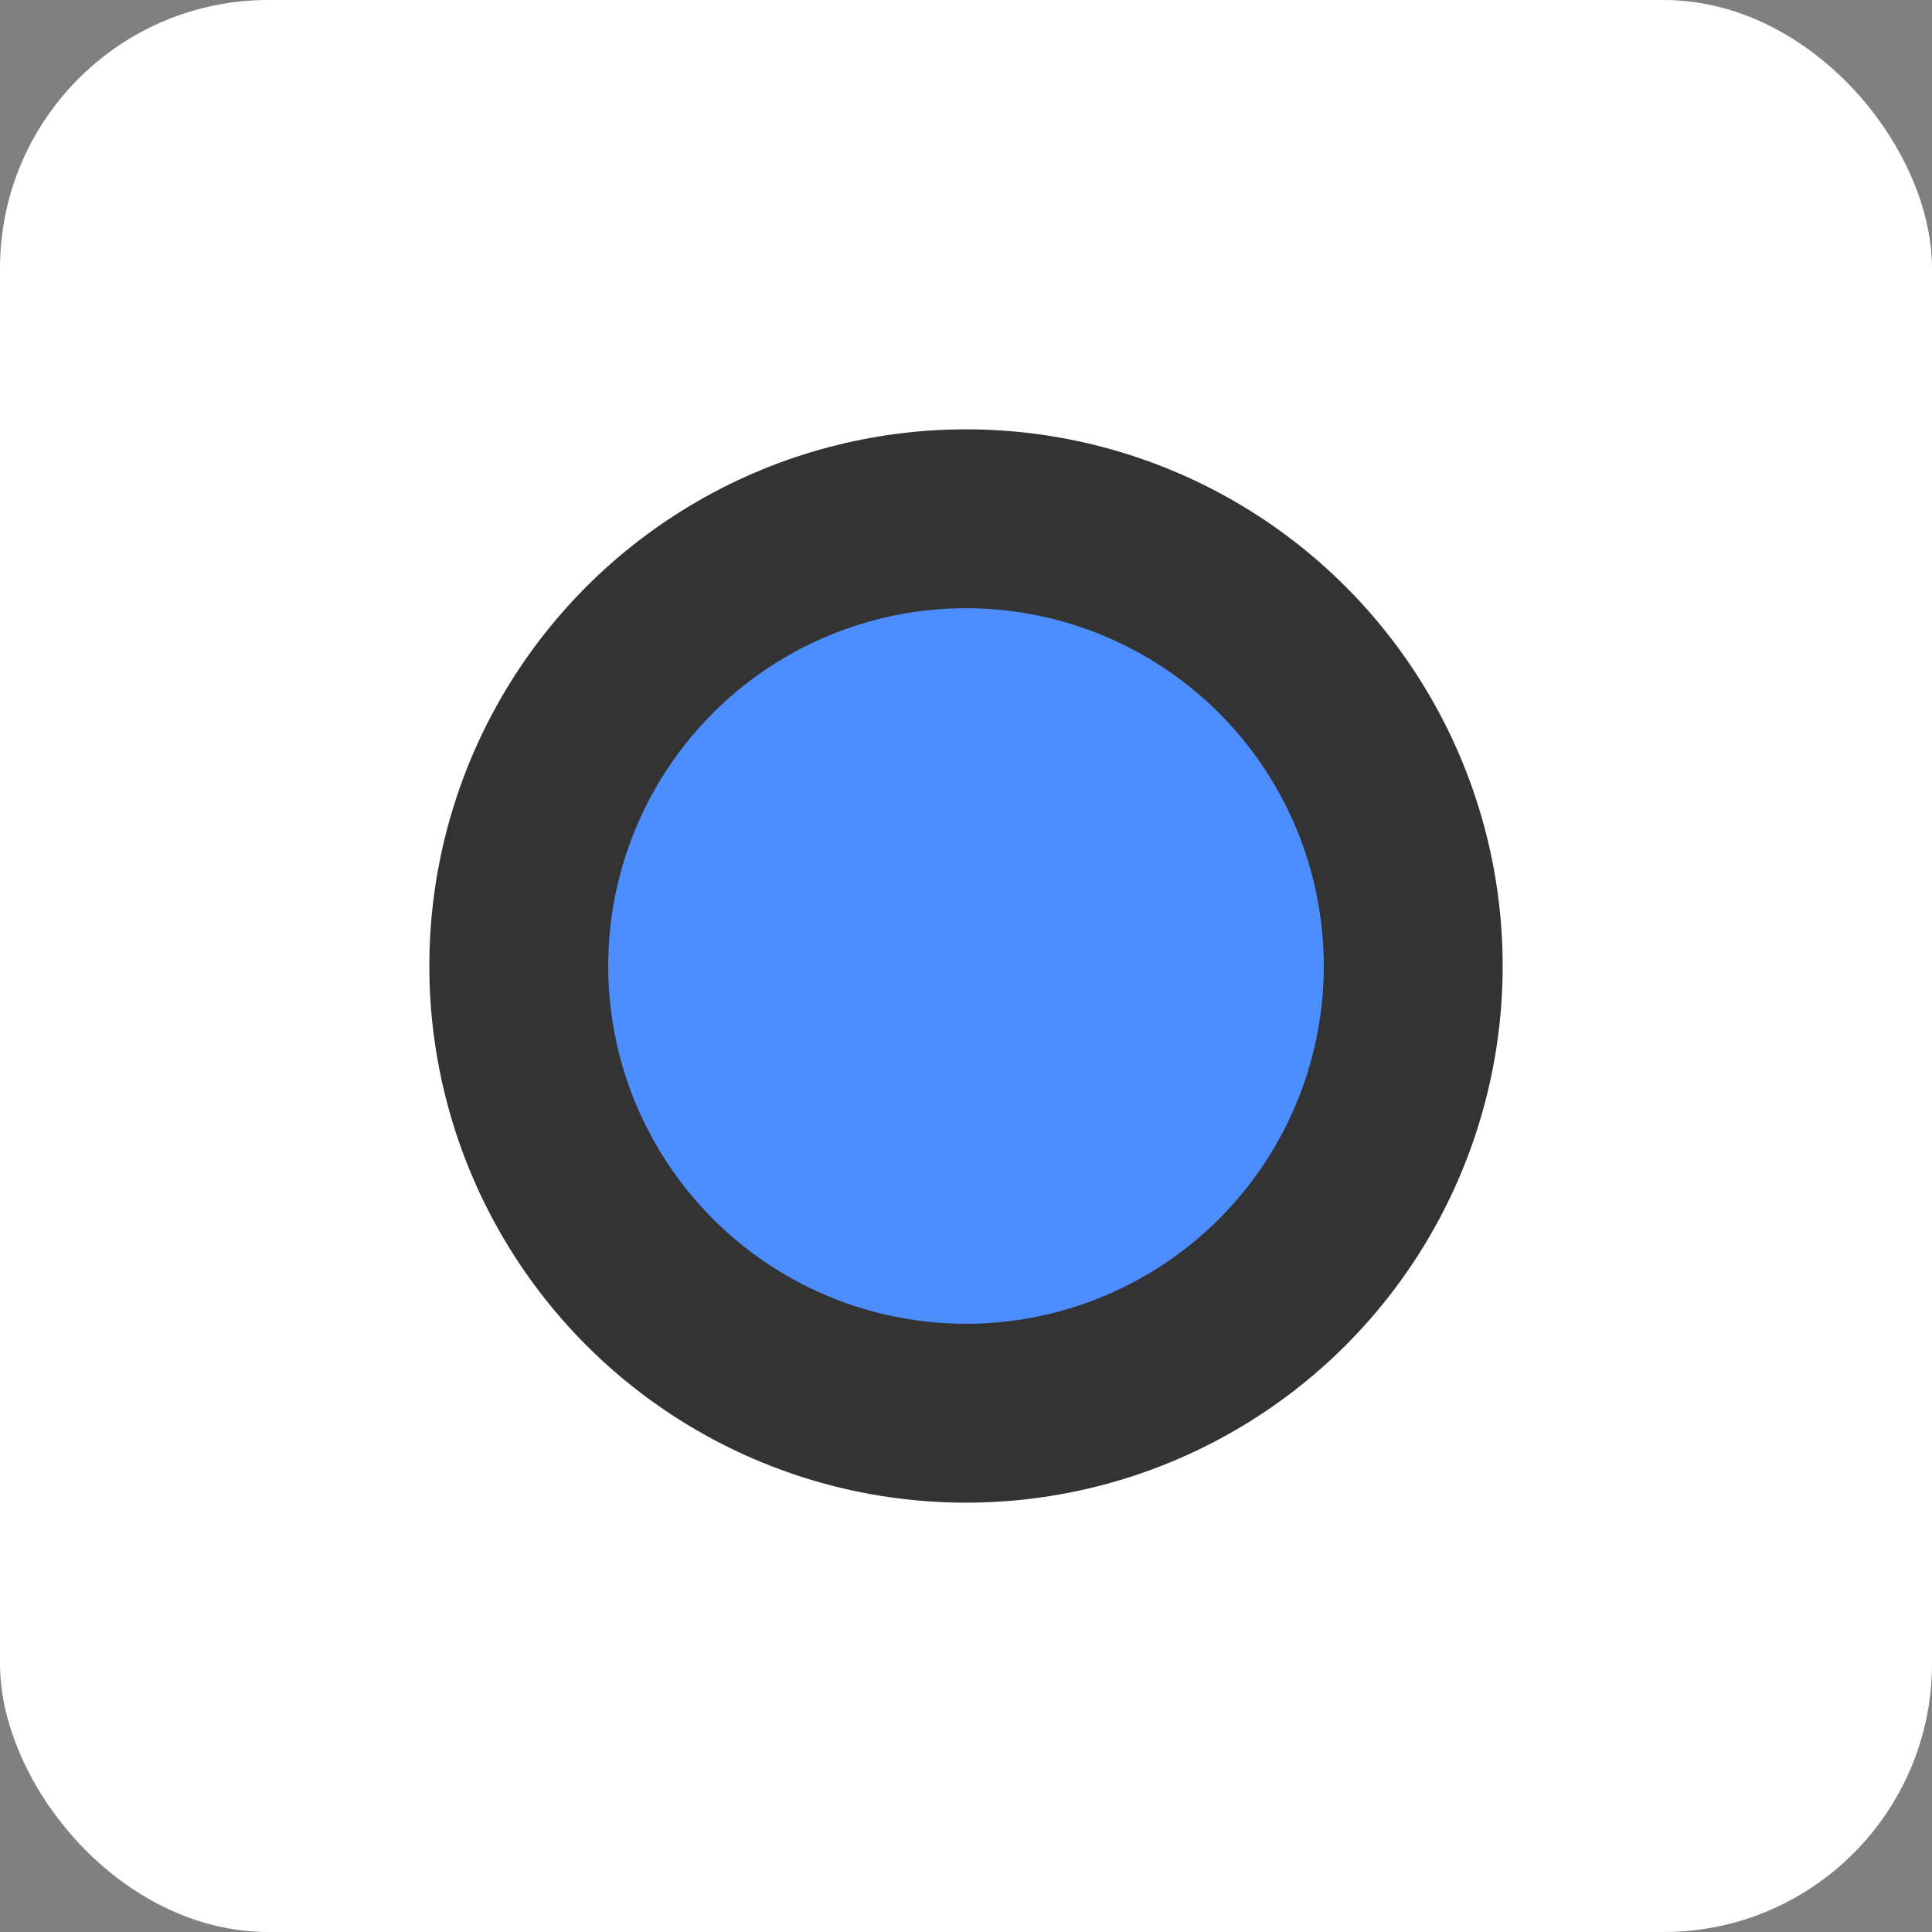 <svg width="108" height="108" viewBox="0 0 108 108" fill="none" xmlns="http://www.w3.org/2000/svg">
<rect x="0" y="0" width="108" height="108" fill="#808080" stroke="none"/>
<rect width="108" height="108" rx="15" fill="white"/>
<circle cx="54" cy="54" r="25" fill="#4C8DFF" stroke="#333333" stroke-width="10"/>
</svg>
